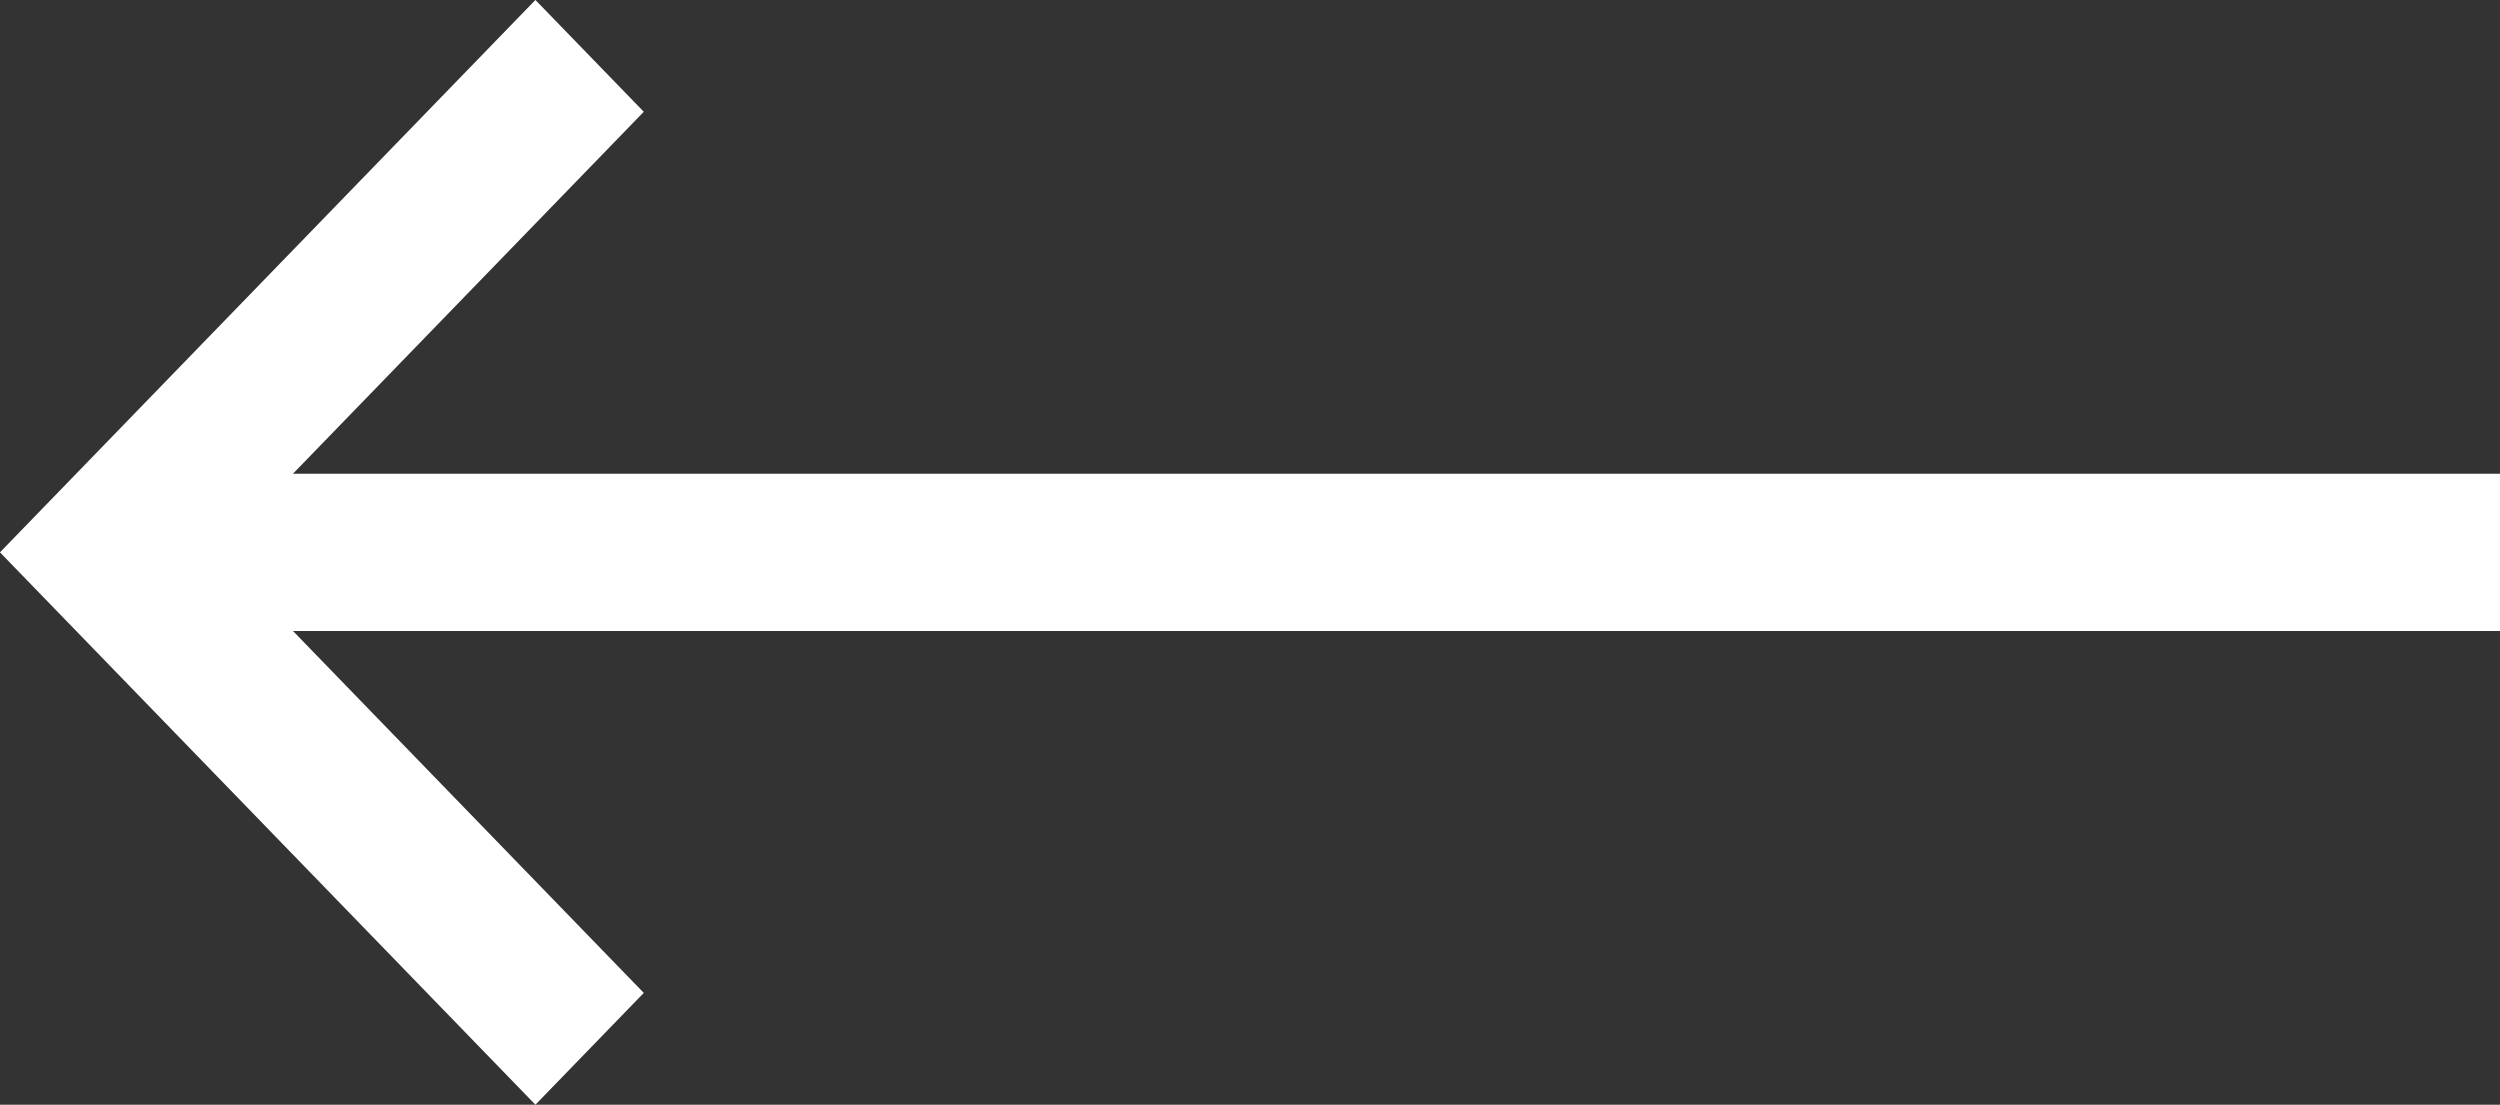 <svg xmlns="http://www.w3.org/2000/svg" width="37.196" height="16.437" viewBox="0 0 37.196 16.437">
  <rect x="0" y="0" width="37.196" height="16.437" fill="#333333" stroke="none"/>
  <path id="down-arrow" d="M14.055,8.186,8.17,2.482V36H6.83V2.482L.945,8.186,0,7.27,7.5,0,15,7.27Z" transform="translate(0.696 15.718) rotate(-90)" fill="#fff" stroke="#fff" stroke-width="1"/>
</svg>
